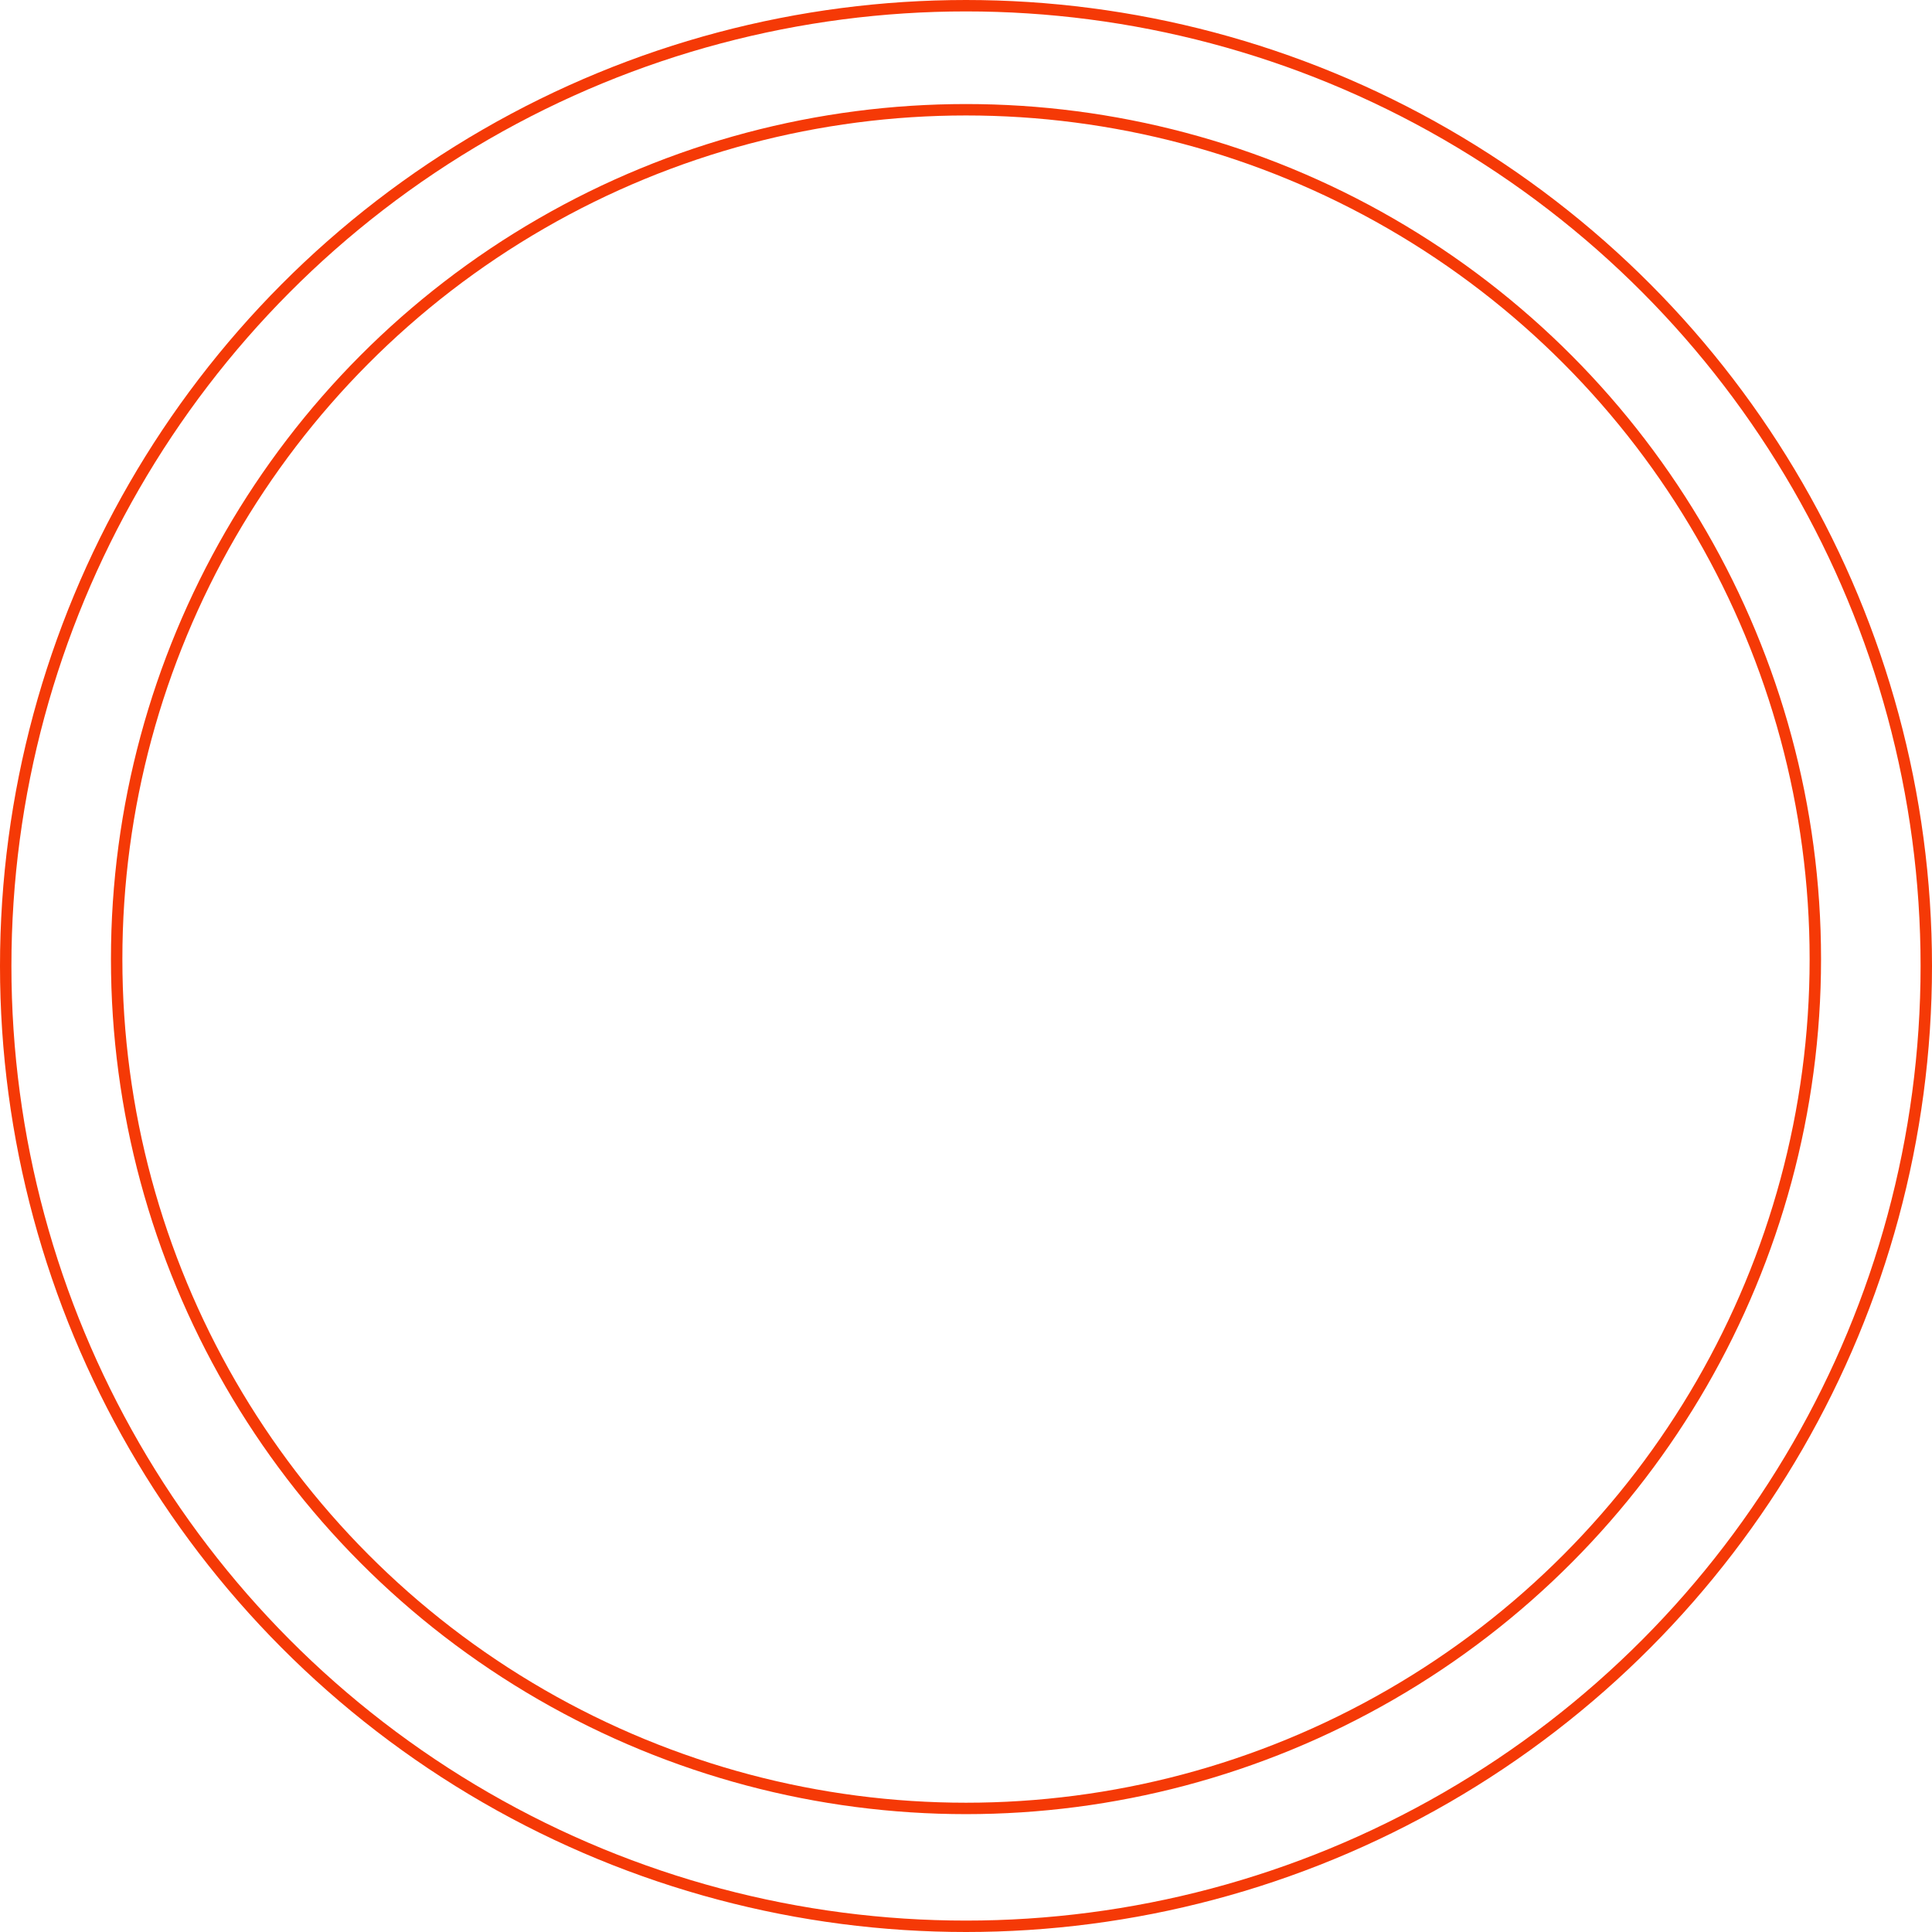 <?xml version="1.0" encoding="UTF-8"?> <svg xmlns="http://www.w3.org/2000/svg" id="_Слой_2" data-name="Слой 2" viewBox="0 0 338.5 338.5"><defs><style> .cls-1 { fill: none; stroke: #f53906; stroke-miterlimit: 10; stroke-width: 2px; } </style></defs><g id="_Слой_1-2" data-name="Слой 1"><circle class="cls-1" cx="169.25" cy="168.04" r="148.81"></circle><circle class="cls-1" cx="169.25" cy="169.25" r="168.25"></circle></g></svg> 
